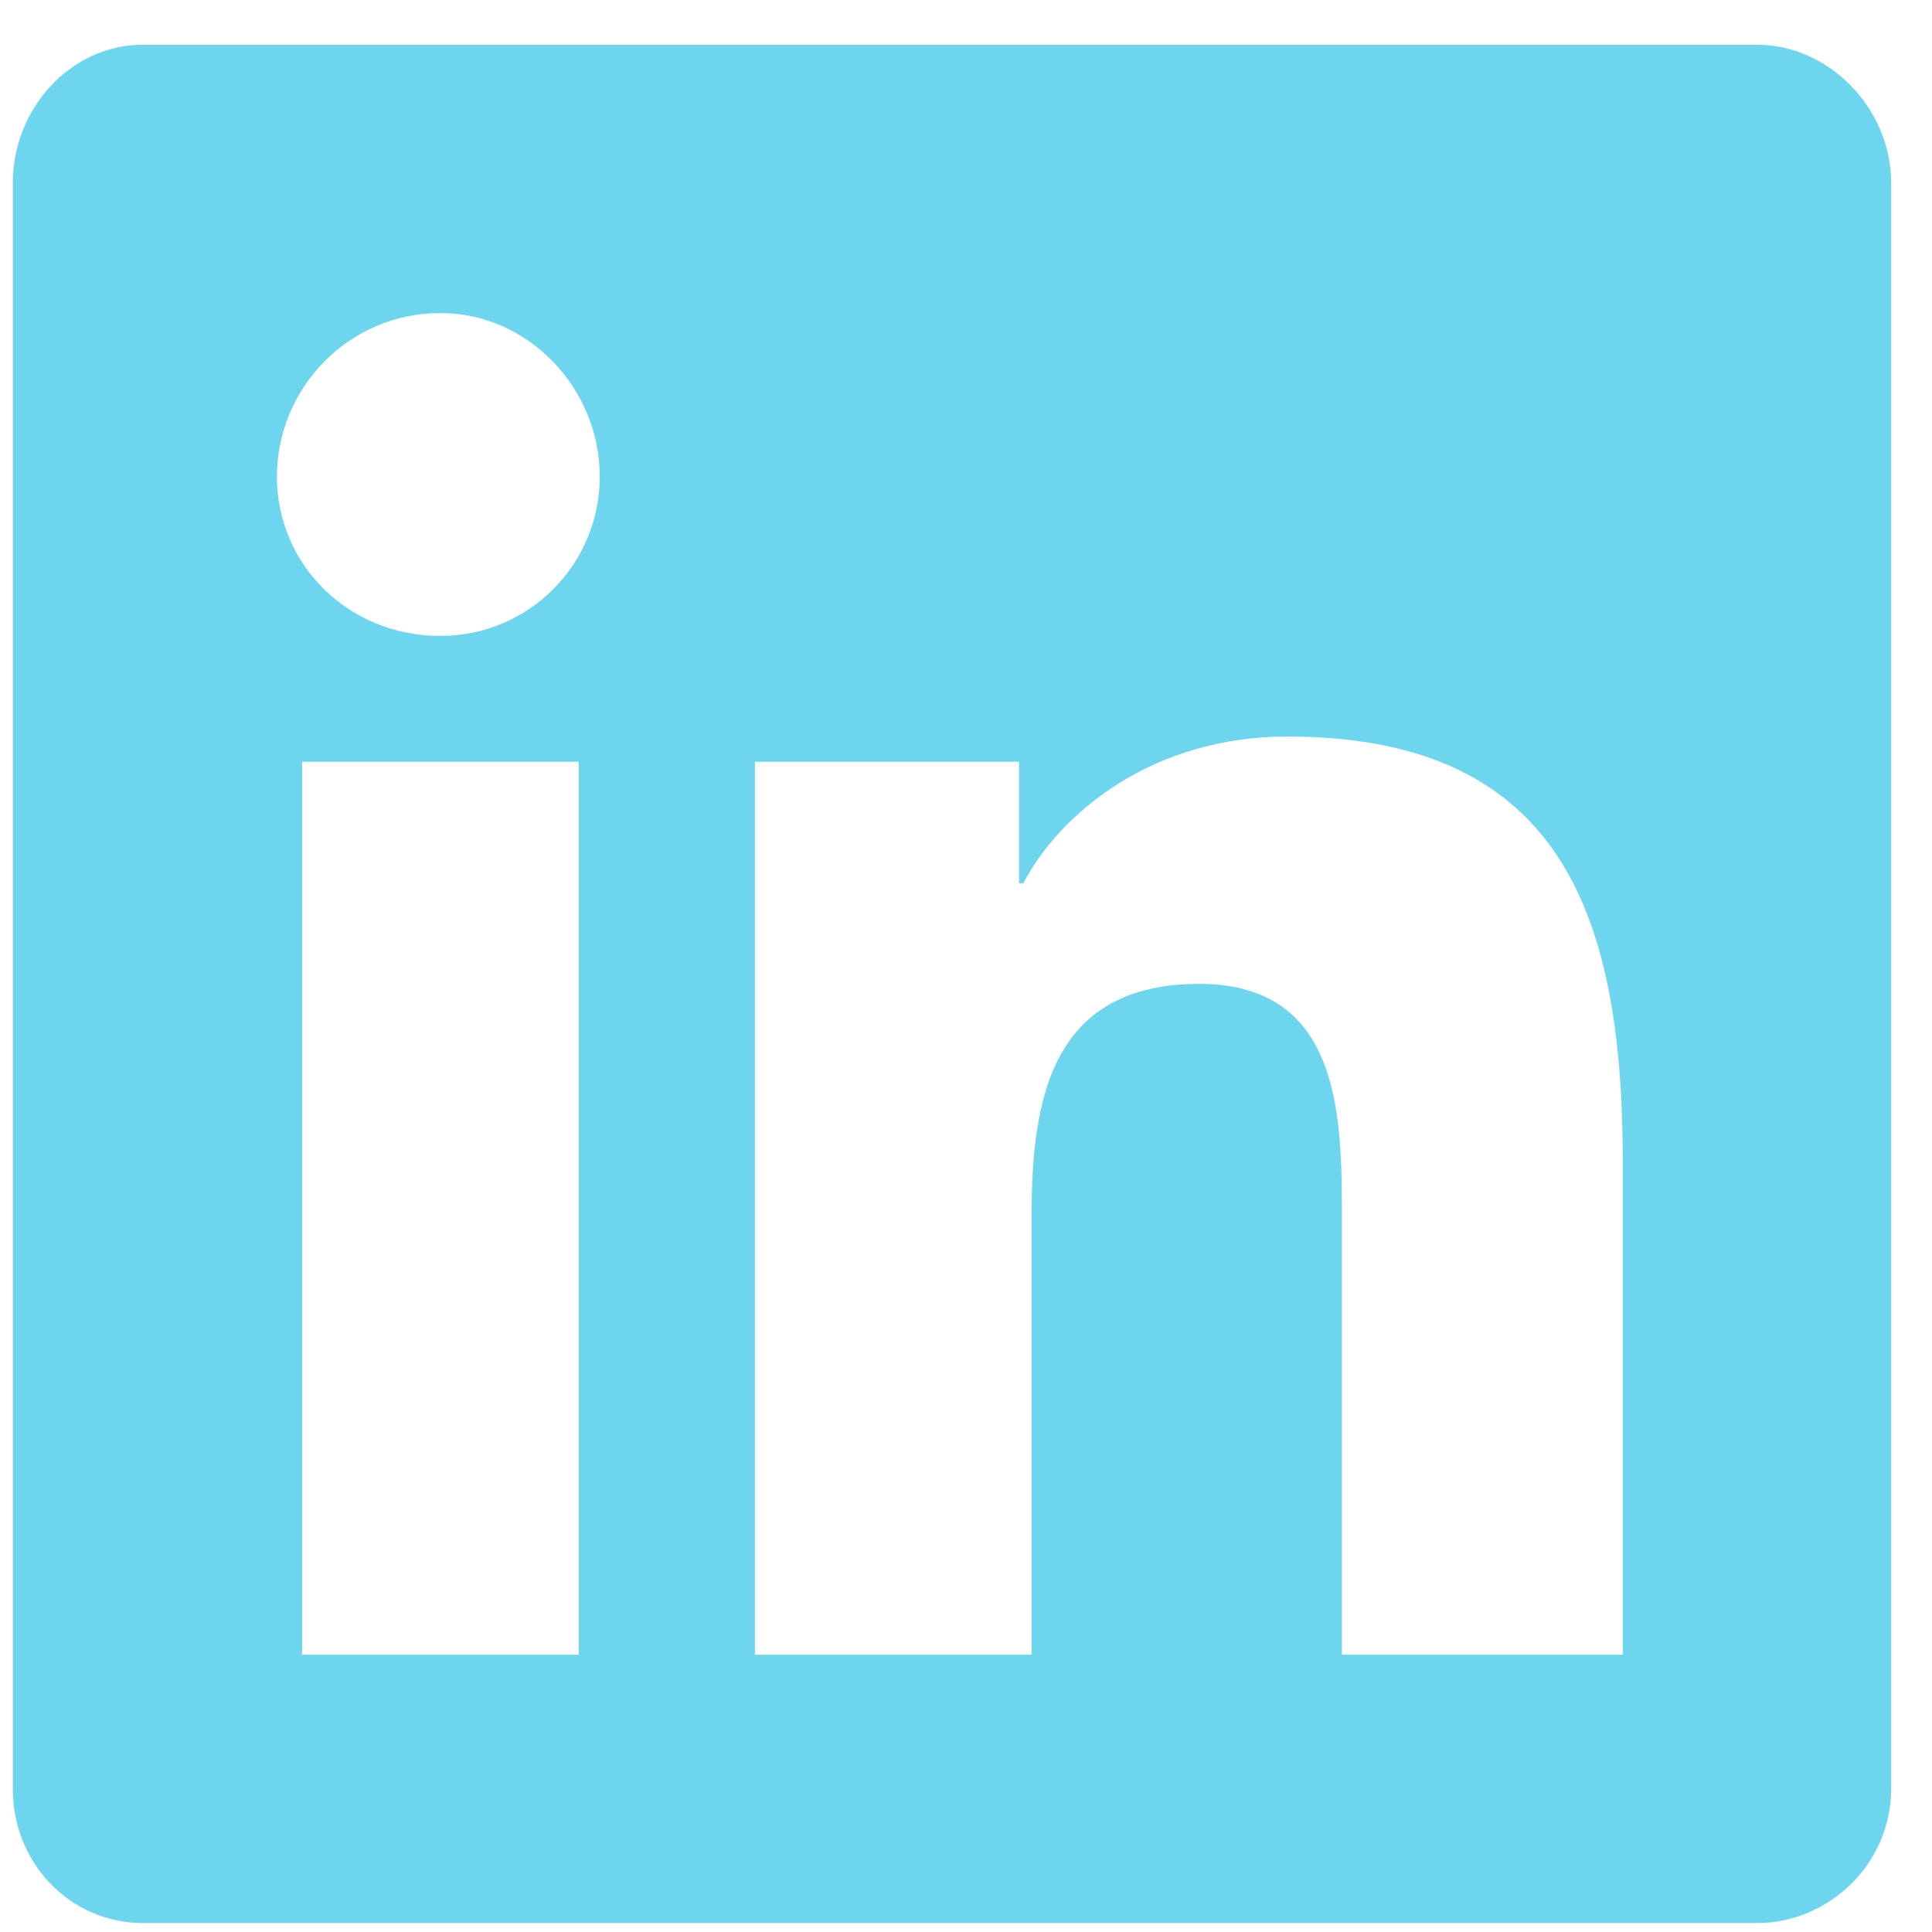 <svg width="27" height="27" viewBox="0 0 27 27" fill="none" xmlns="http://www.w3.org/2000/svg">
<path d="M24.554 0.625C25.55 0.625 26.429 1.504 26.429 2.559V25C26.429 26.055 25.55 26.875 24.554 26.875H1.995C0.999 26.875 0.179 26.055 0.179 25V2.559C0.179 1.504 0.999 0.625 1.995 0.625H24.554ZM8.089 23.125V10.645H4.222V23.125H8.089ZM6.155 8.887C7.386 8.887 8.382 7.891 8.382 6.66C8.382 5.43 7.386 4.375 6.155 4.375C4.866 4.375 3.87 5.43 3.87 6.66C3.87 7.891 4.866 8.887 6.155 8.887ZM22.679 23.125V16.27C22.679 12.93 21.917 10.293 17.991 10.293C16.116 10.293 14.827 11.348 14.3 12.344H14.241V10.645H10.55V23.125H14.417V16.973C14.417 15.332 14.71 13.75 16.761 13.75C18.753 13.75 18.753 15.625 18.753 17.031V23.125H22.679Z" fill="#6DD5ED"/>
</svg>

